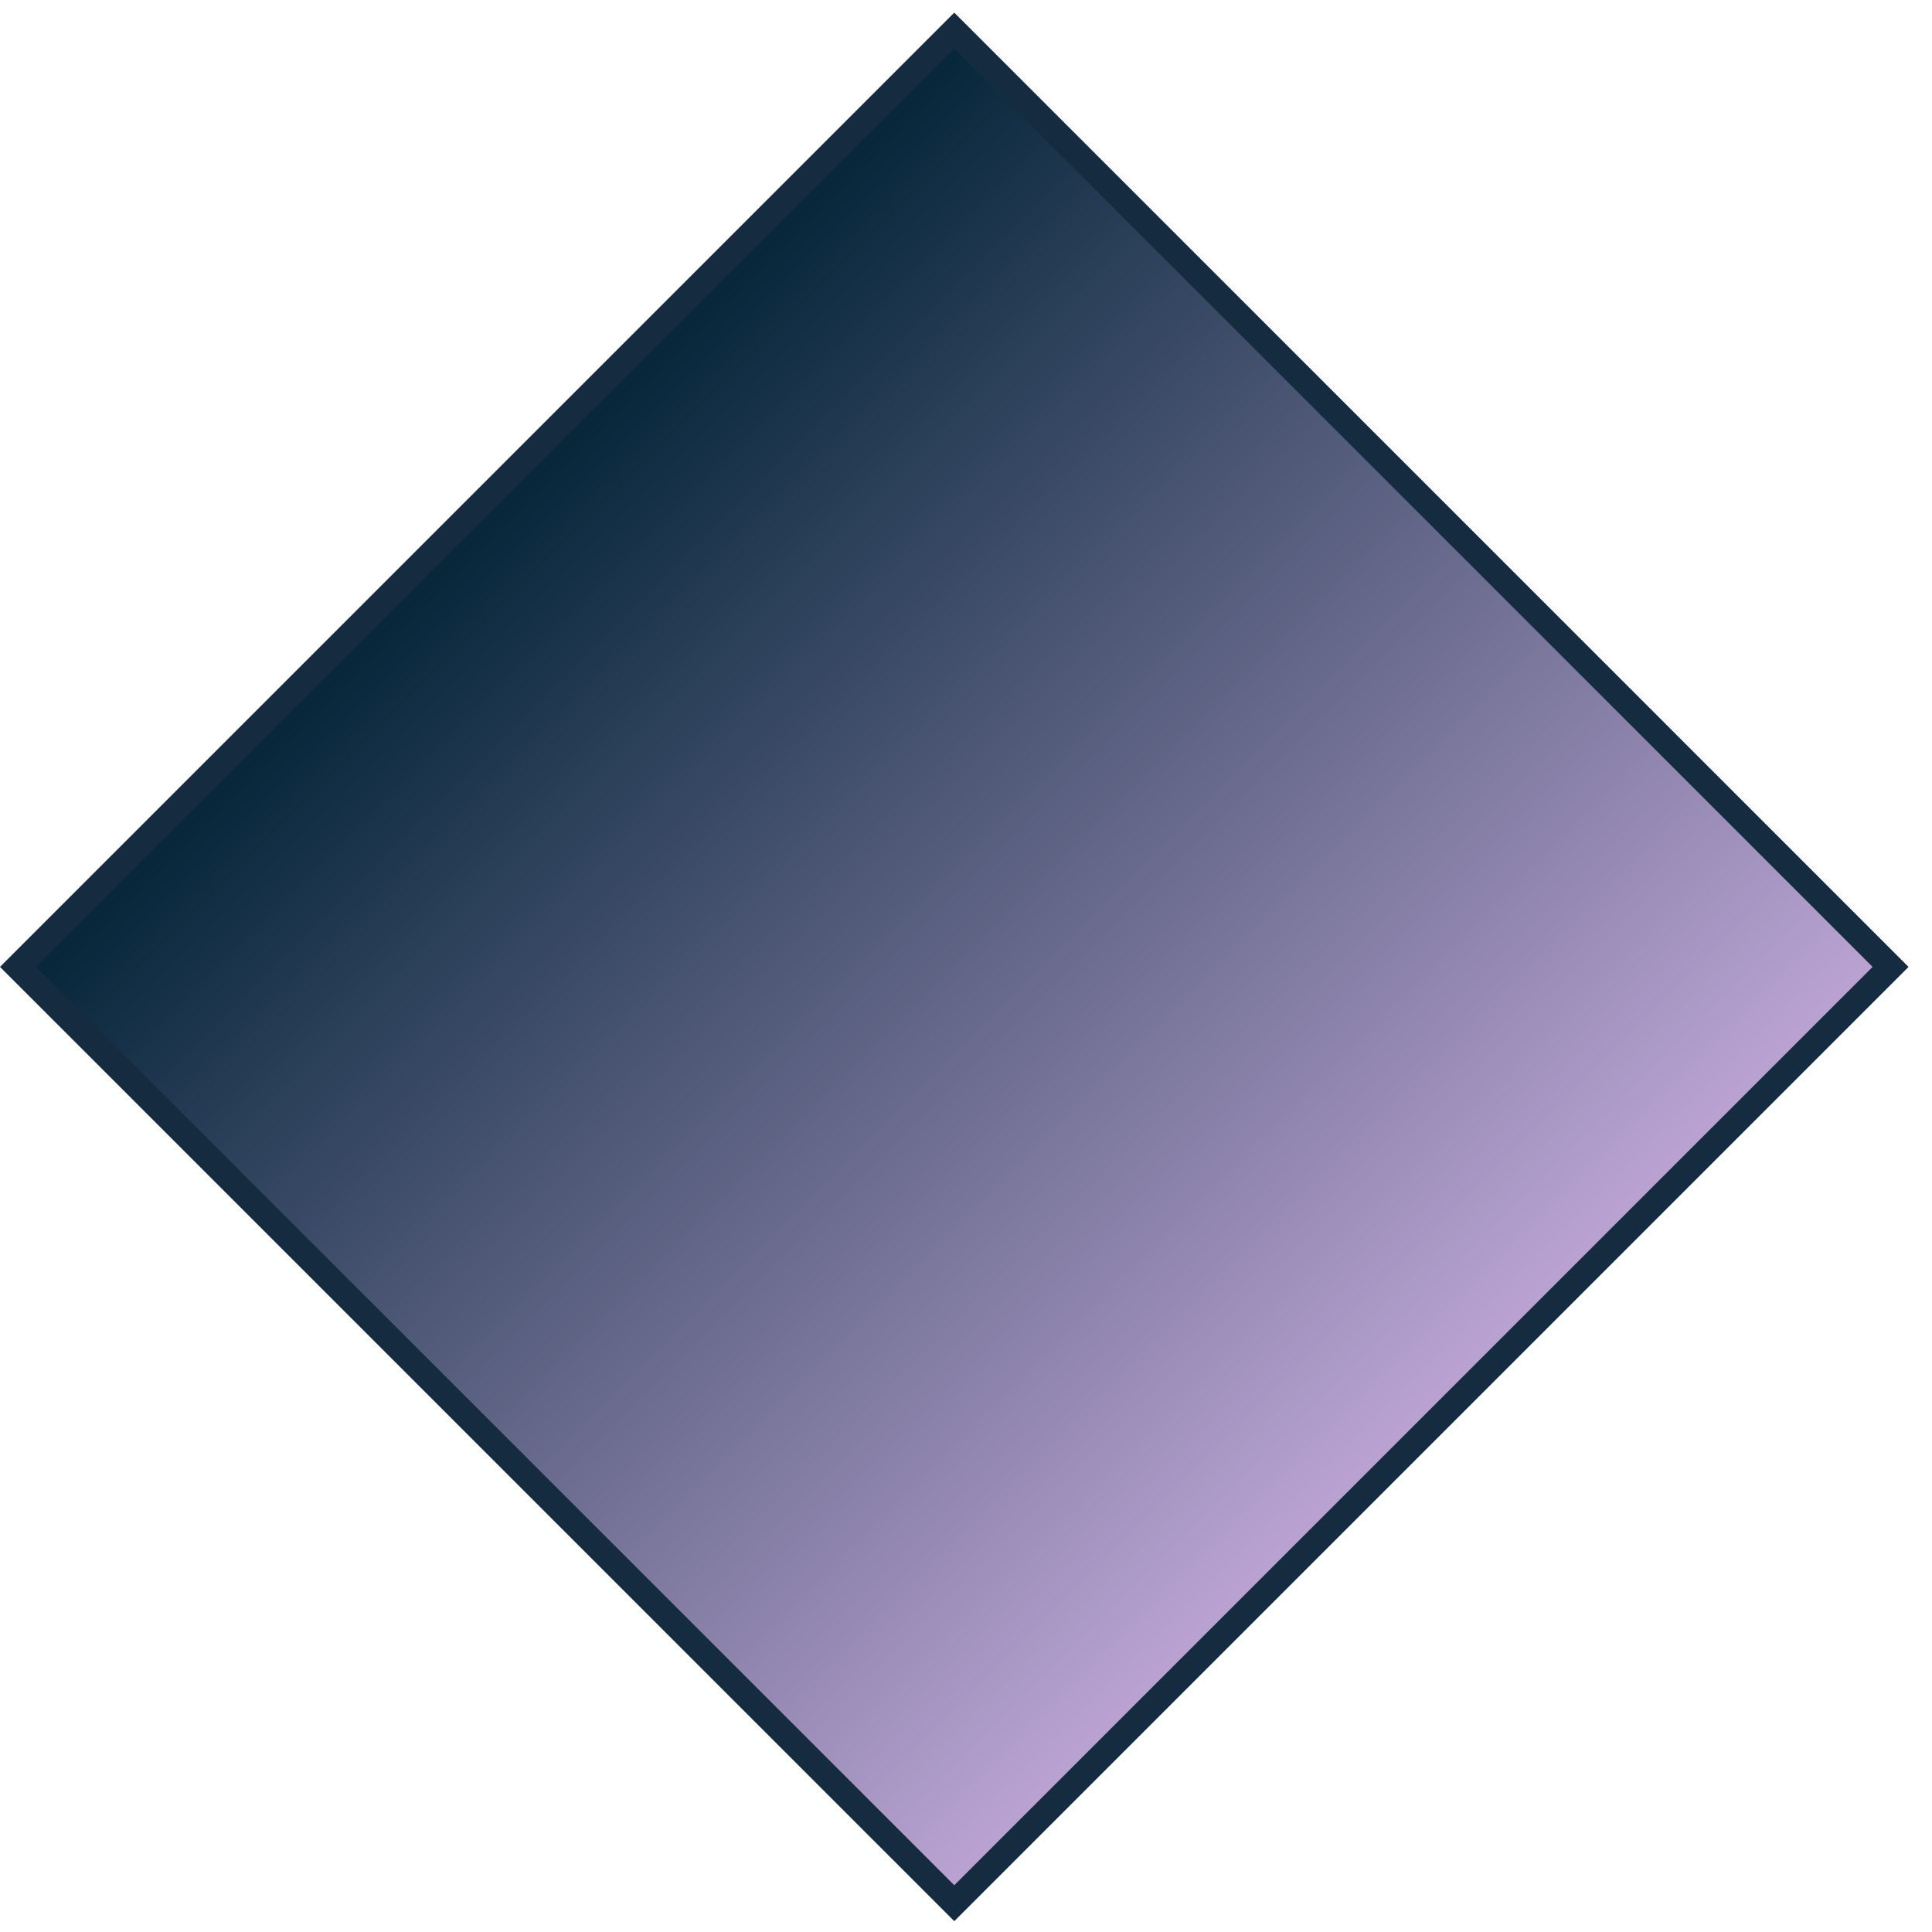 <svg width="76" height="76" viewBox="0 0 76 76" fill="none" xmlns="http://www.w3.org/2000/svg">
<path d="M0.707 38.036L37.539 1.204L74.37 38.036L37.539 74.867L0.707 38.036Z" fill="url(#paint0_linear)" stroke="#152B40"/>
<defs>
<linearGradient id="paint0_linear" x1="18.769" y1="19.266" x2="56.308" y2="56.805" gradientUnits="userSpaceOnUse">
<stop stop-color="#032437"/>
<stop offset="1" stop-color="#BDA5D5"/>
</linearGradient>
</defs>
</svg>
